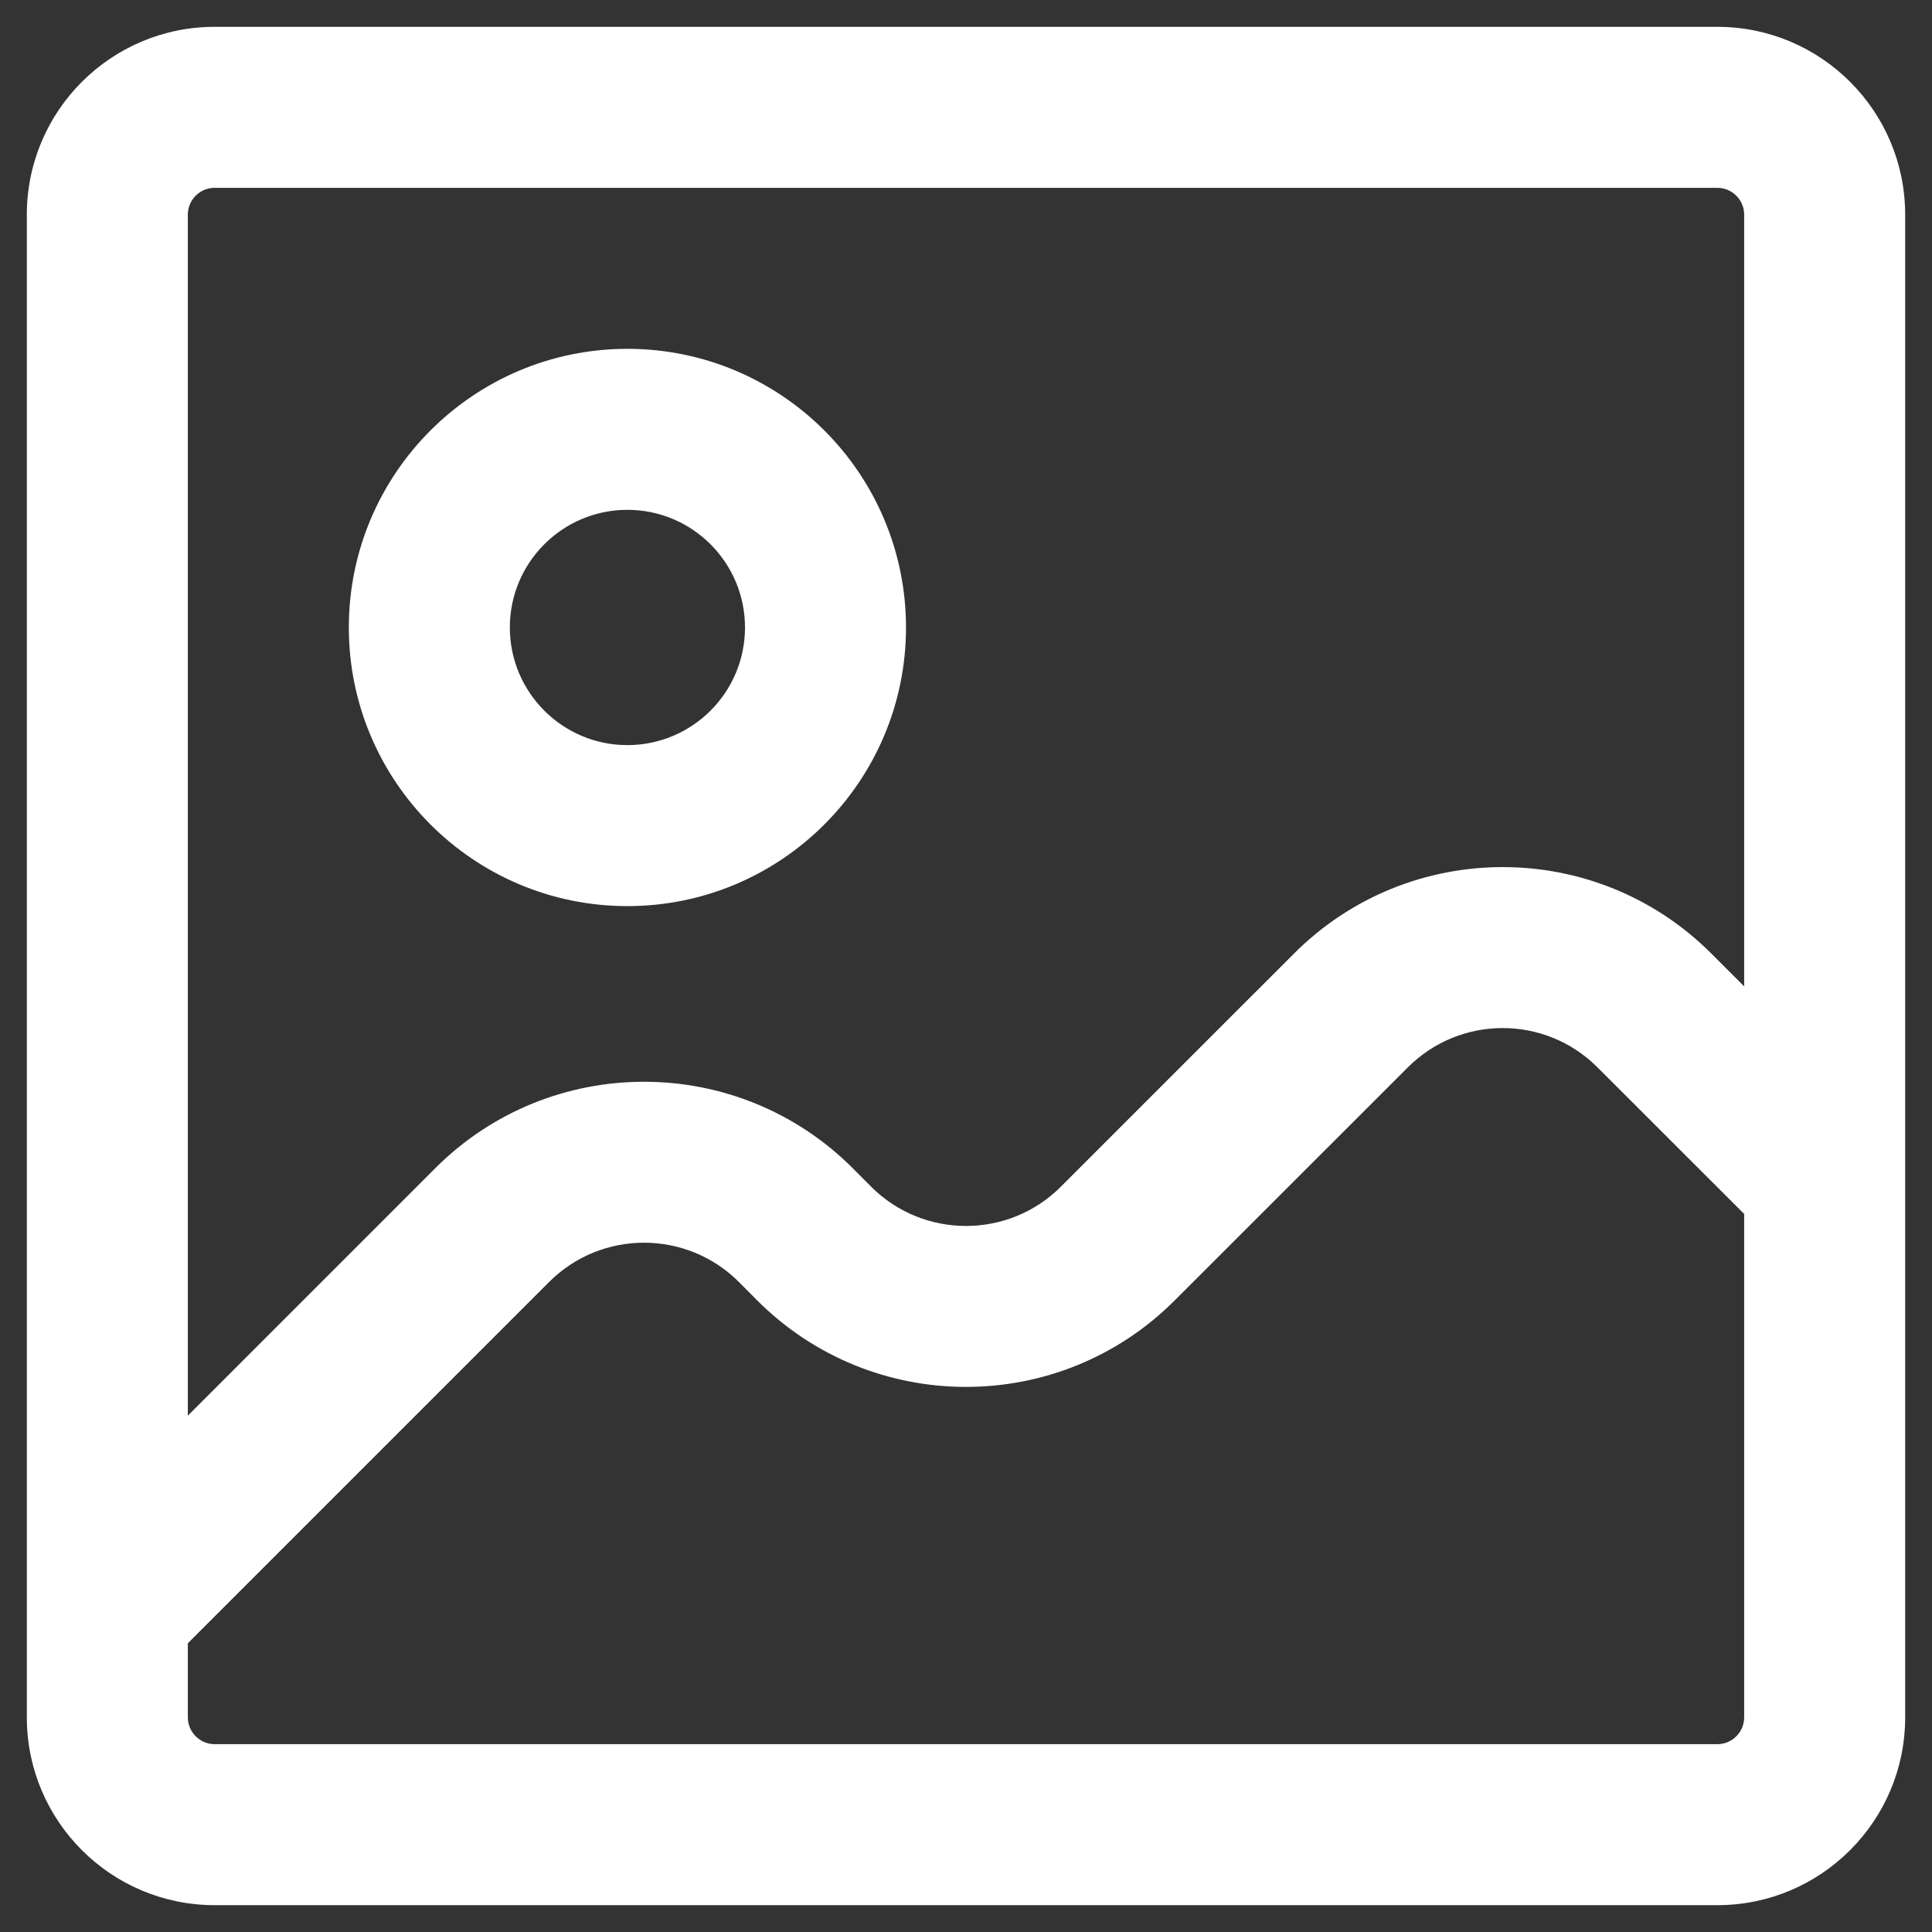 <svg width="18" height="18" viewBox="0 0 18 18" fill="none" xmlns="http://www.w3.org/2000/svg">
<rect x="0" y="0" width="18" height="18" fill="#333333" stroke="none"/>
<path d="M4.586 11.414L5.116 11.944L4.586 11.414ZM7.414 11.414L6.884 11.944L7.414 11.414ZM7.586 11.586L8.116 11.056L7.586 11.586ZM10.414 11.586L9.884 11.056H9.884L10.414 11.586ZM12.586 9.414L12.056 8.884L12.586 9.414ZM15.414 9.414L15.944 8.884L15.414 9.414ZM2 1.75H16V0.25H2V1.75ZM16.25 2V16H17.75V2H16.25ZM16 16.25H2V17.75H16V16.25ZM1.75 16V2H0.25V16H1.75ZM2 16.25C1.862 16.25 1.75 16.138 1.75 16H0.25C0.25 16.966 1.034 17.75 2 17.75V16.25ZM16.25 16C16.25 16.138 16.138 16.25 16 16.25V17.75C16.966 17.75 17.75 16.966 17.75 16H16.25ZM16 1.75C16.138 1.75 16.25 1.862 16.25 2H17.75C17.75 1.034 16.966 0.25 16 0.25V1.75ZM2 0.25C1.034 0.25 0.25 1.034 0.25 2H1.75C1.75 1.862 1.862 1.75 2 1.75V0.25ZM1.53 15.53L5.116 11.944L4.055 10.884L0.47 14.47L1.53 15.53ZM6.884 11.944L7.055 12.116L8.116 11.056L7.945 10.884L6.884 11.944ZM10.944 12.116L13.116 9.945L12.056 8.884L9.884 11.056L10.944 12.116ZM14.884 9.945L16.47 11.53L17.53 10.47L15.944 8.884L14.884 9.945ZM13.116 9.945C13.604 9.456 14.396 9.456 14.884 9.945L15.944 8.884C14.871 7.81 13.129 7.81 12.056 8.884L13.116 9.945ZM7.055 12.116C8.129 13.19 9.871 13.19 10.944 12.116L9.884 11.056C9.396 11.544 8.604 11.544 8.116 11.056L7.055 12.116ZM5.116 11.944C5.604 11.456 6.396 11.456 6.884 11.944L7.945 10.884C6.871 9.81 5.129 9.81 4.055 10.884L5.116 11.944ZM6.941 5.846C6.941 6.451 6.45 6.942 5.845 6.942V8.442C7.278 8.442 8.441 7.279 8.441 5.846H6.941ZM5.845 6.942C5.241 6.942 4.75 6.451 4.75 5.846H3.25C3.25 7.279 4.413 8.442 5.845 8.442V6.942ZM4.75 5.846C4.75 5.241 5.241 4.75 5.845 4.75V3.25C4.413 3.25 3.25 4.413 3.25 5.846H4.75ZM5.845 4.75C6.45 4.75 6.941 5.241 6.941 5.846H8.441C8.441 4.413 7.278 3.25 5.845 3.25V4.75Z" fill="white"/>
</svg>
